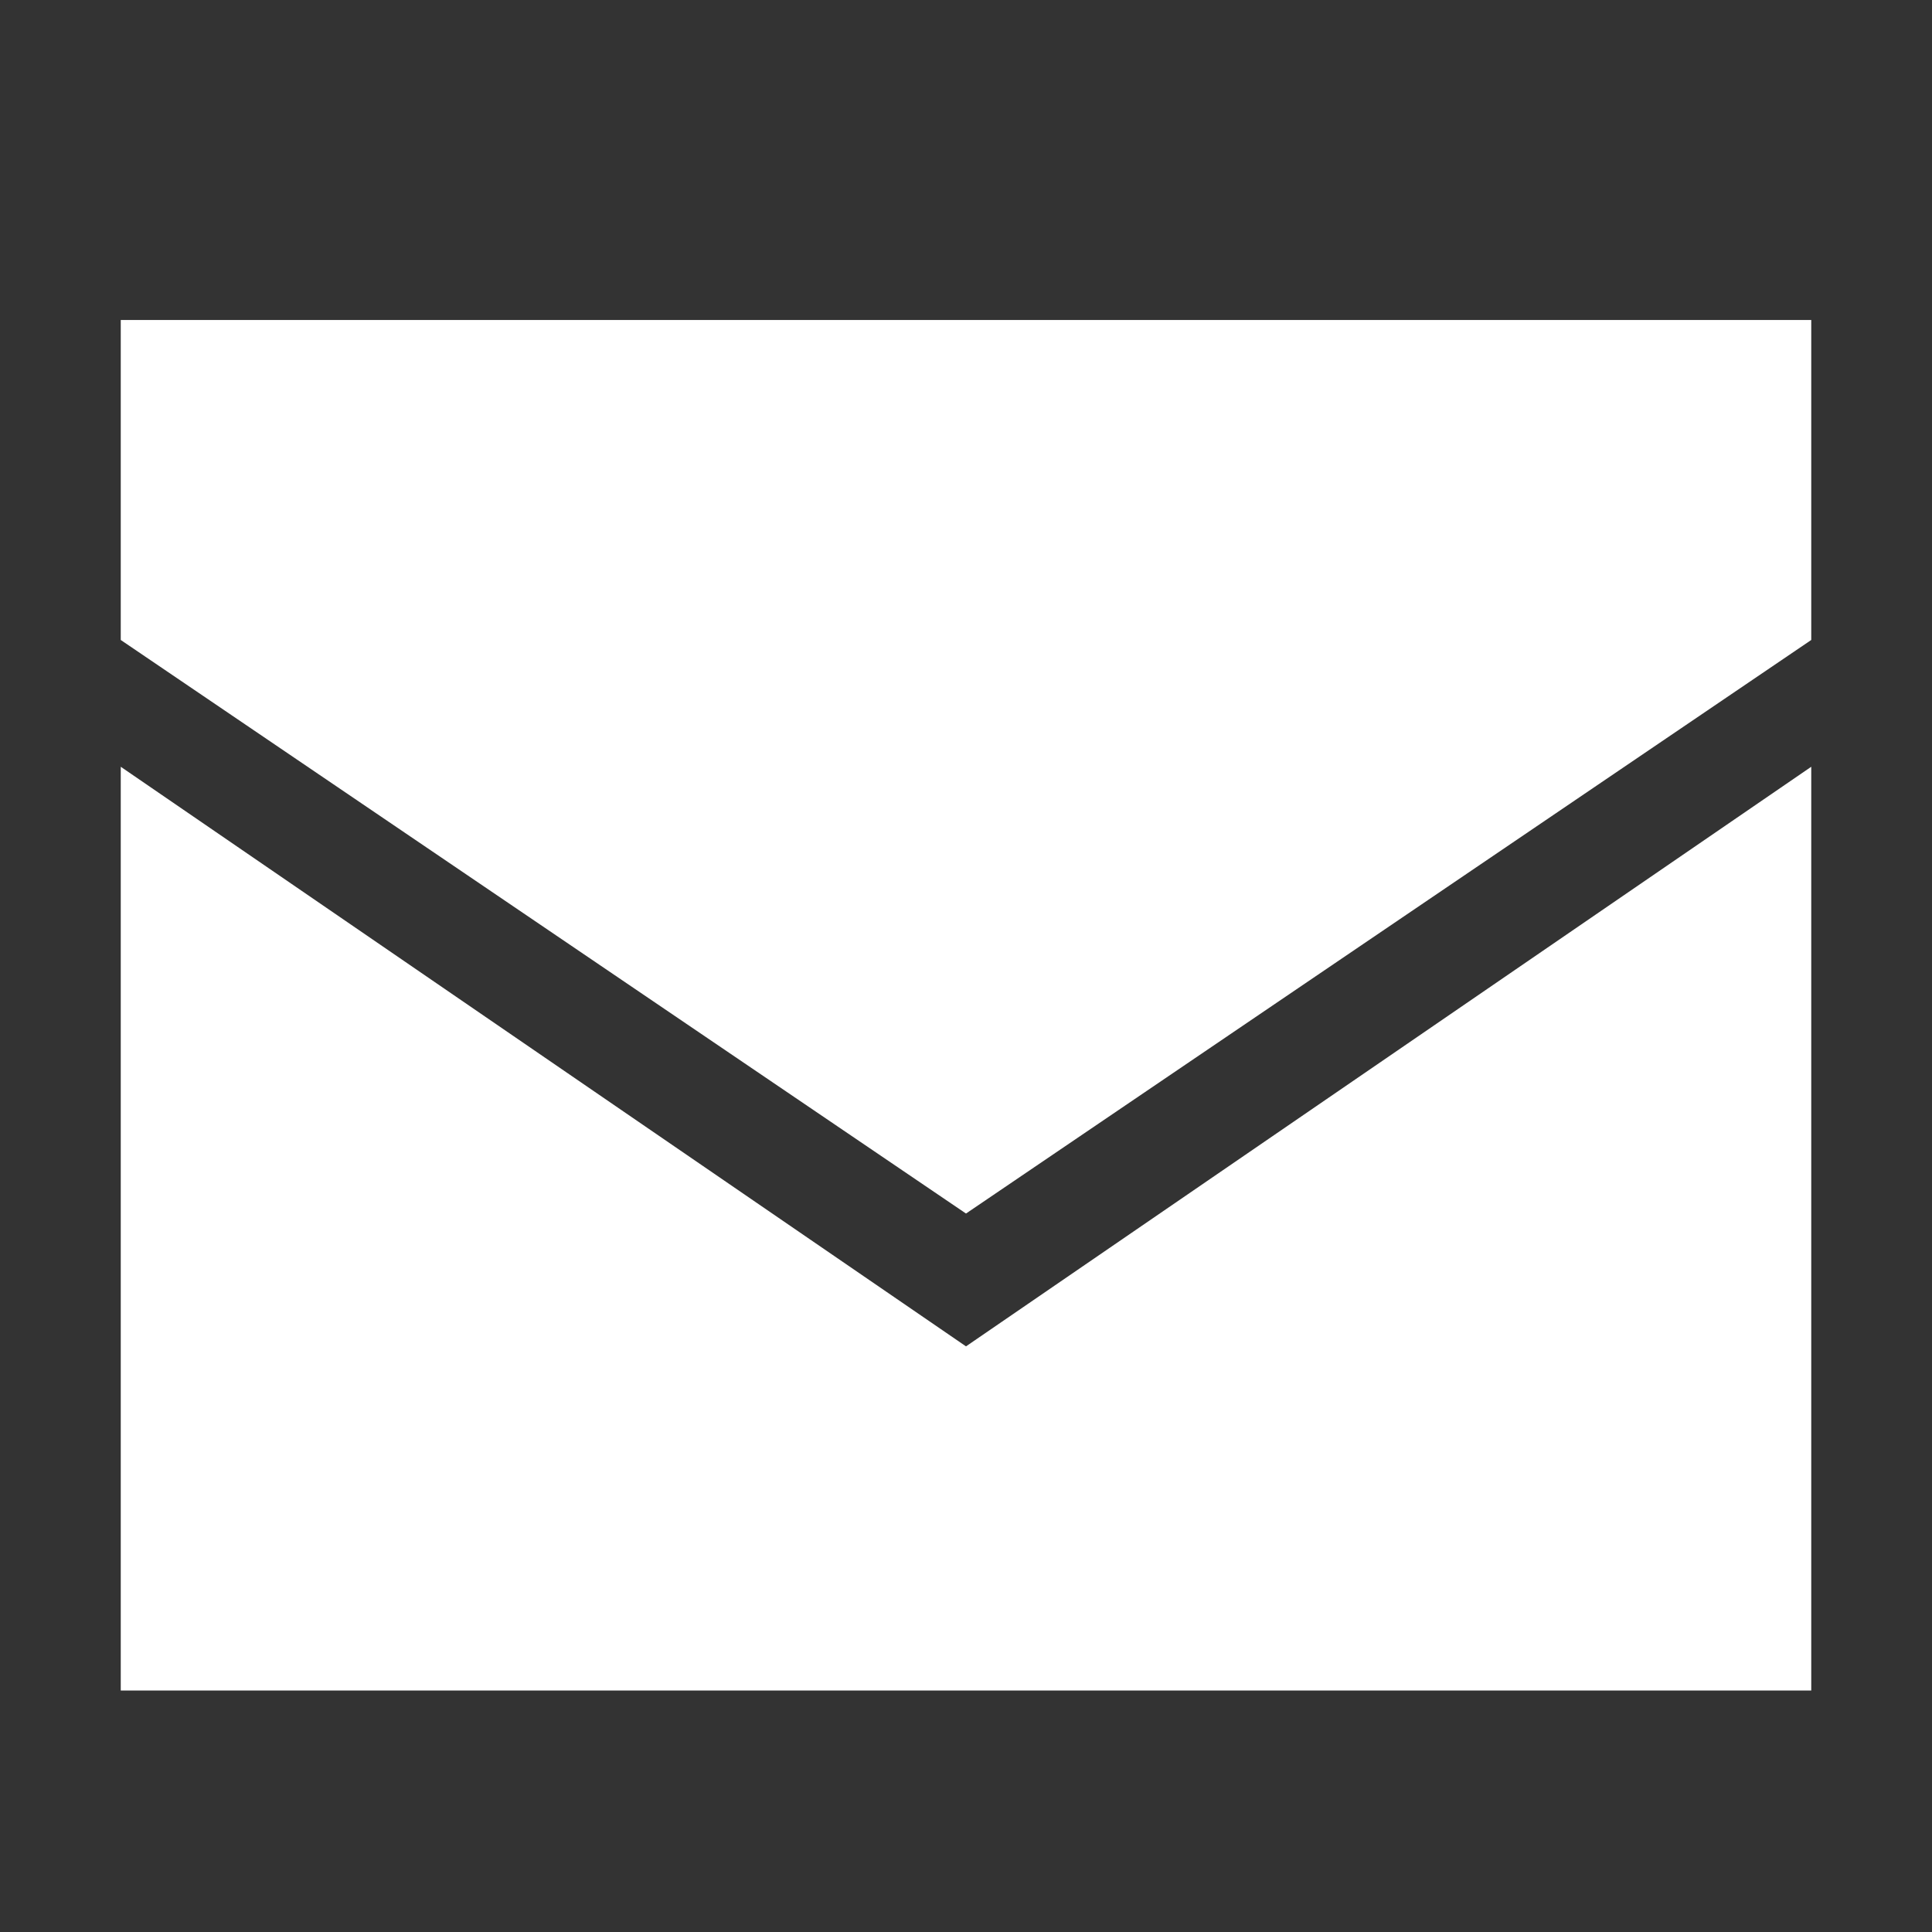 <svg enable-background="new 0 0 32 32" viewBox="0 0 32 32" xmlns="http://www.w3.org/2000/svg"><rect x="0" y="0" width="32" height="32" fill="#333333" stroke="none"/><path d="m30 10.6v-5.3h-28v5.3l14 9.5z" fill="#fff"/><path d="m16 22.3-14-9.6v15.3h28v-15.3z" fill="#fff"/><path d="m58.8 5.2h28v23.7h-28z" fill="#fad1e4"/><g fill="#df6da8"><path d="m86.3 29.5h-27.2c-.7 0-1.1-.5-1.1-1.1v-22.9c0-.6.5-1.1 1.1-1.1h27.1c.7 0 1.1.5 1.1 1.1v22.8c.1.7-.5 1.2-1 1.2zm-27.2-24.3c-.2 0-.4.2-.4.4v22.8c0 .2.2.4.4.4h27.1c.2 0 .4-.2.4-.4v-22.9c0-.2-.2-.4-.4-.4z"/><path d="m72.7 18.8-14.5-7.4.3-.7 14.2 7.2 14.1-7.2.4.7z"/><path d="m72.7 21c-.3 0-.7-.1-1-.2l-3.6-1.8c-.2-.1-.2-.4-.2-.5.1-.2.4-.2.5-.2l3.6 1.8c.4.2.8.2 1.2 0l3.6-1.8c.2-.1.4 0 .5.2s0 .4-.2.5l-3.4 1.8c-.3.1-.7.2-1 .2z"/></g></svg>